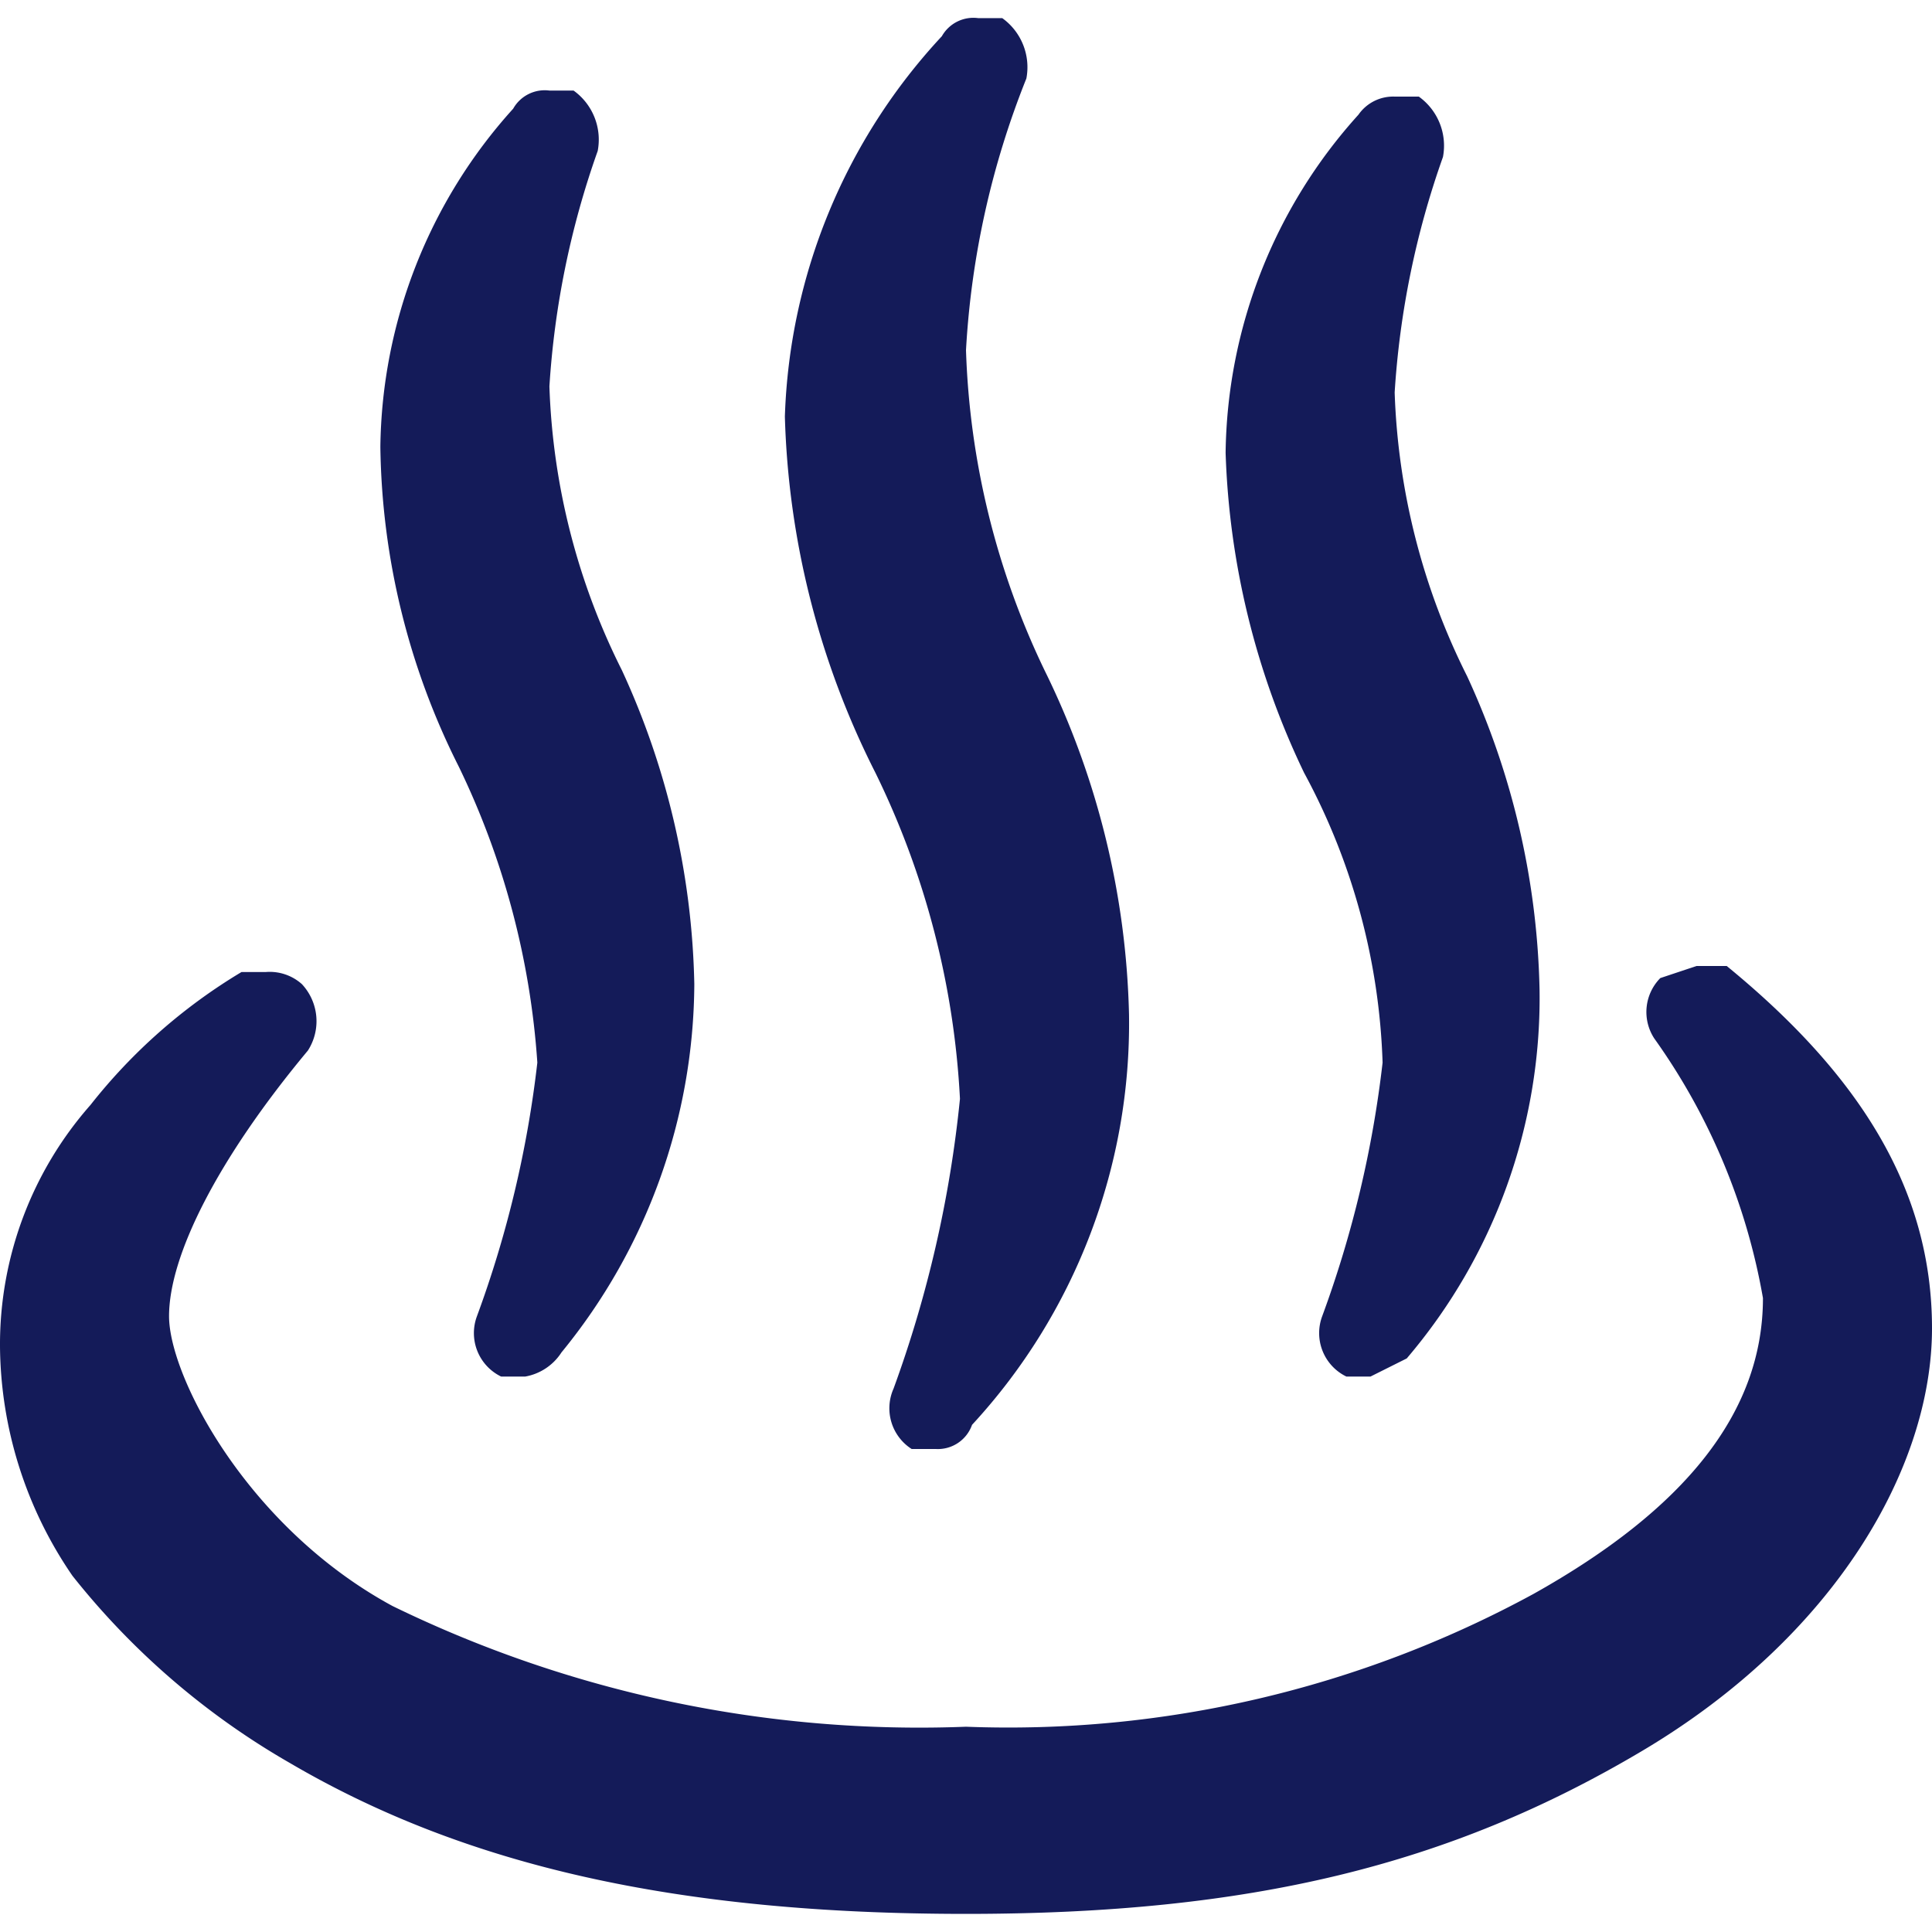 <svg xmlns="http://www.w3.org/2000/svg" viewBox="0 0 32 32"><defs><style>.cls-1{fill:#141b59;fill-rule:evenodd;}</style></defs><title>spa-dark</title><g id="footer"><g id="image"><path class="cls-1" d="M16,31.7c-4.8,0-8.3-.8-11.2-2.5a12.6,12.6,0,0,1-3.6-3.1A6.8,6.8,0,0,1,0,22.3a6,6,0,0,1,1.5-4A9.2,9.2,0,0,1,4,16.1h.4a.8.8,0,0,1,.6.2.9.9,0,0,1,.1,1.1c-1.5,1.8-2.3,3.4-2.3,4.4s1.3,3.5,3.7,4.8A19.9,19.9,0,0,0,16,28.6a18.2,18.2,0,0,0,9.4-2.2c2.5-1.4,3.8-3,3.8-4.9a10.5,10.5,0,0,0-1.8-4.3.8.8,0,0,1,.1-1l.6-.2h.5c2.2,1.8,3.4,3.7,3.4,6s-1.6,5.1-4.8,7S20.7,31.7,16,31.7Z"/><path class="cls-1" d="M15.5,24h-.4a.8.8,0,0,1-.3-1,19.7,19.7,0,0,0,1.1-4.8,13.9,13.9,0,0,0-1.4-5.4A13.9,13.9,0,0,1,13,6.9,9.7,9.7,0,0,1,15.6.6a.6.6,0,0,1,.6-.3h.4a1,1,0,0,1,.4,1,14.2,14.2,0,0,0-1,4.5,13.2,13.2,0,0,0,1.3,5.3,13.6,13.6,0,0,1,1.4,5.7,9.8,9.8,0,0,1-2.6,6.8A.6.6,0,0,1,15.5,24Z"/><path class="cls-1" d="M8.7,22.8H8.3a.8.8,0,0,1-.4-1,18.1,18.1,0,0,0,1-4.2,13.3,13.3,0,0,0-1.3-4.9A12.1,12.1,0,0,1,6.3,7.4,8.5,8.5,0,0,1,8.5,1.8a.6.6,0,0,1,.6-.3h.4a1,1,0,0,1,.4,1,14.3,14.3,0,0,0-.8,3.9,11.3,11.3,0,0,0,1.2,4.7,13,13,0,0,1,1.2,5.2,9.7,9.7,0,0,1-2.2,6.1A.9.9,0,0,1,8.7,22.8Z"/><path class="cls-1" d="M22.7,22.8h-.4a.8.8,0,0,1-.4-1,18.1,18.1,0,0,0,1-4.2,10.8,10.8,0,0,0-1.3-4.8,13.2,13.2,0,0,1-1.3-5.3,8.5,8.5,0,0,1,2.2-5.6.7.7,0,0,1,.6-.3h.4a1,1,0,0,1,.4,1,14.3,14.3,0,0,0-.8,3.9,11.3,11.3,0,0,0,1.2,4.7,13,13,0,0,1,1.2,5.2,9.2,9.2,0,0,1-2.2,6.1Z"/></g></g></svg>